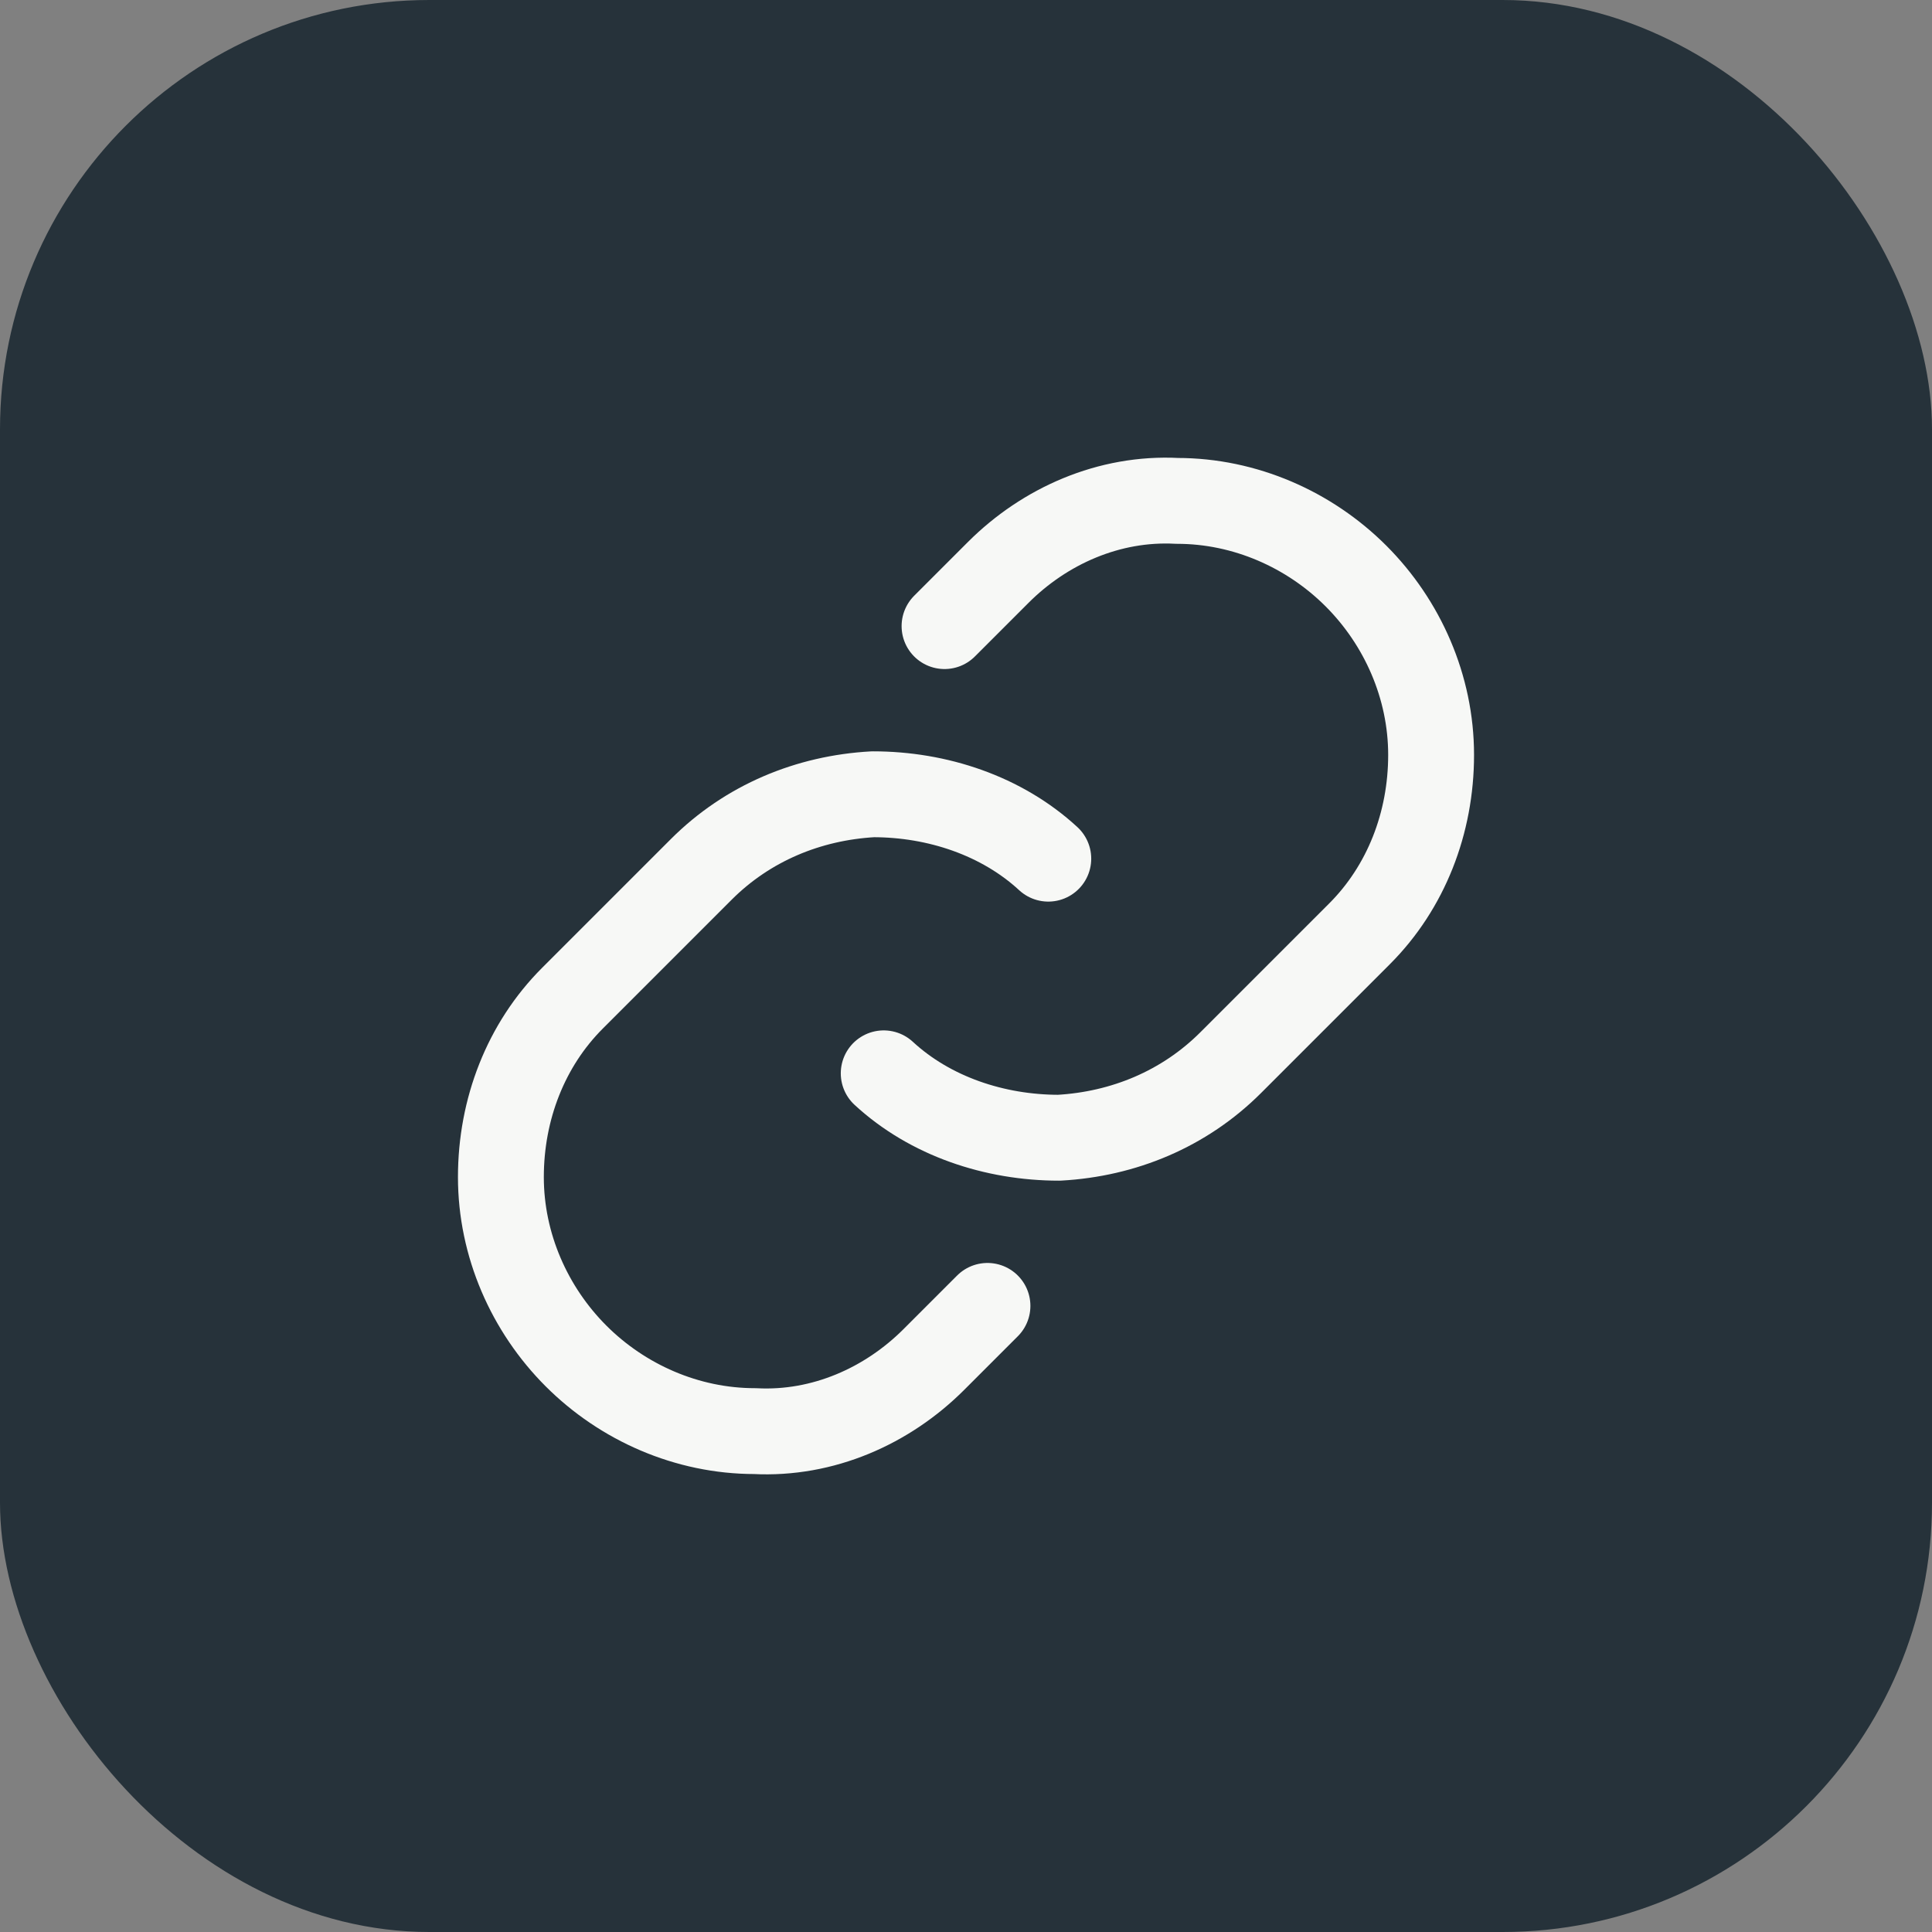 <?xml version="1.0" encoding="UTF-8"?>
<svg xmlns="http://www.w3.org/2000/svg" xmlns:xlink="http://www.w3.org/1999/xlink" version="1.1" viewBox="0 0 54 54">
  <rect x="0" y="0" width="54" height="54" fill="#808080" stroke="none"/>
  <defs>
    <style>
      .cls-1, .cls-2 {
        fill: none;
      }

      .cls-3 {
        fill: #26323a;
      }

      .cls-2 {
        stroke: #f7f8f6;
        stroke-linecap: round;
        stroke-linejoin: round;
        stroke-width: 2.4px;
      }

      .cls-4 {
        clip-path: url(#clippath);
      }
    </style>
    <clipPath id="clippath">
      <rect class="cls-1" x="8" y="8" width="38" height="38"/>
    </clipPath>
  </defs>
  <!-- Generator: Adobe Illustrator 28.6.0, SVG Export Plug-In . SVG Version: 1.2.0 Build 709)  -->
  <g>
    <g id="Lag_1">
      <rect class="cls-3" width="54" height="54" rx="12" ry="12"/>
      <g class="cls-4">
        <g>
          <path class="cls-2" d="M27.6,36.5l-1.5,1.5c-1.3,1.3-3.1,2.1-5,2-1.9,0-3.7-.8-5-2.1-1.3-1.3-2.1-3.1-2.1-5,0-1.9.7-3.7,2-5l3.6-3.6c1.3-1.3,3-2,4.8-2.1,1.8,0,3.6.6,4.9,1.8"/>
          <path class="cls-2" d="M26.4,17.5l1.5-1.5c1.3-1.3,3.1-2.1,5-2,1.9,0,3.7.8,5,2.1,1.3,1.3,2.1,3.1,2.1,5,0,1.9-.7,3.7-2,5l-3.6,3.6c-1.3,1.3-3,2-4.8,2.1-1.8,0-3.6-.6-4.9-1.8"/>
        </g>
      </g>
    </g>
  </g>
</svg>